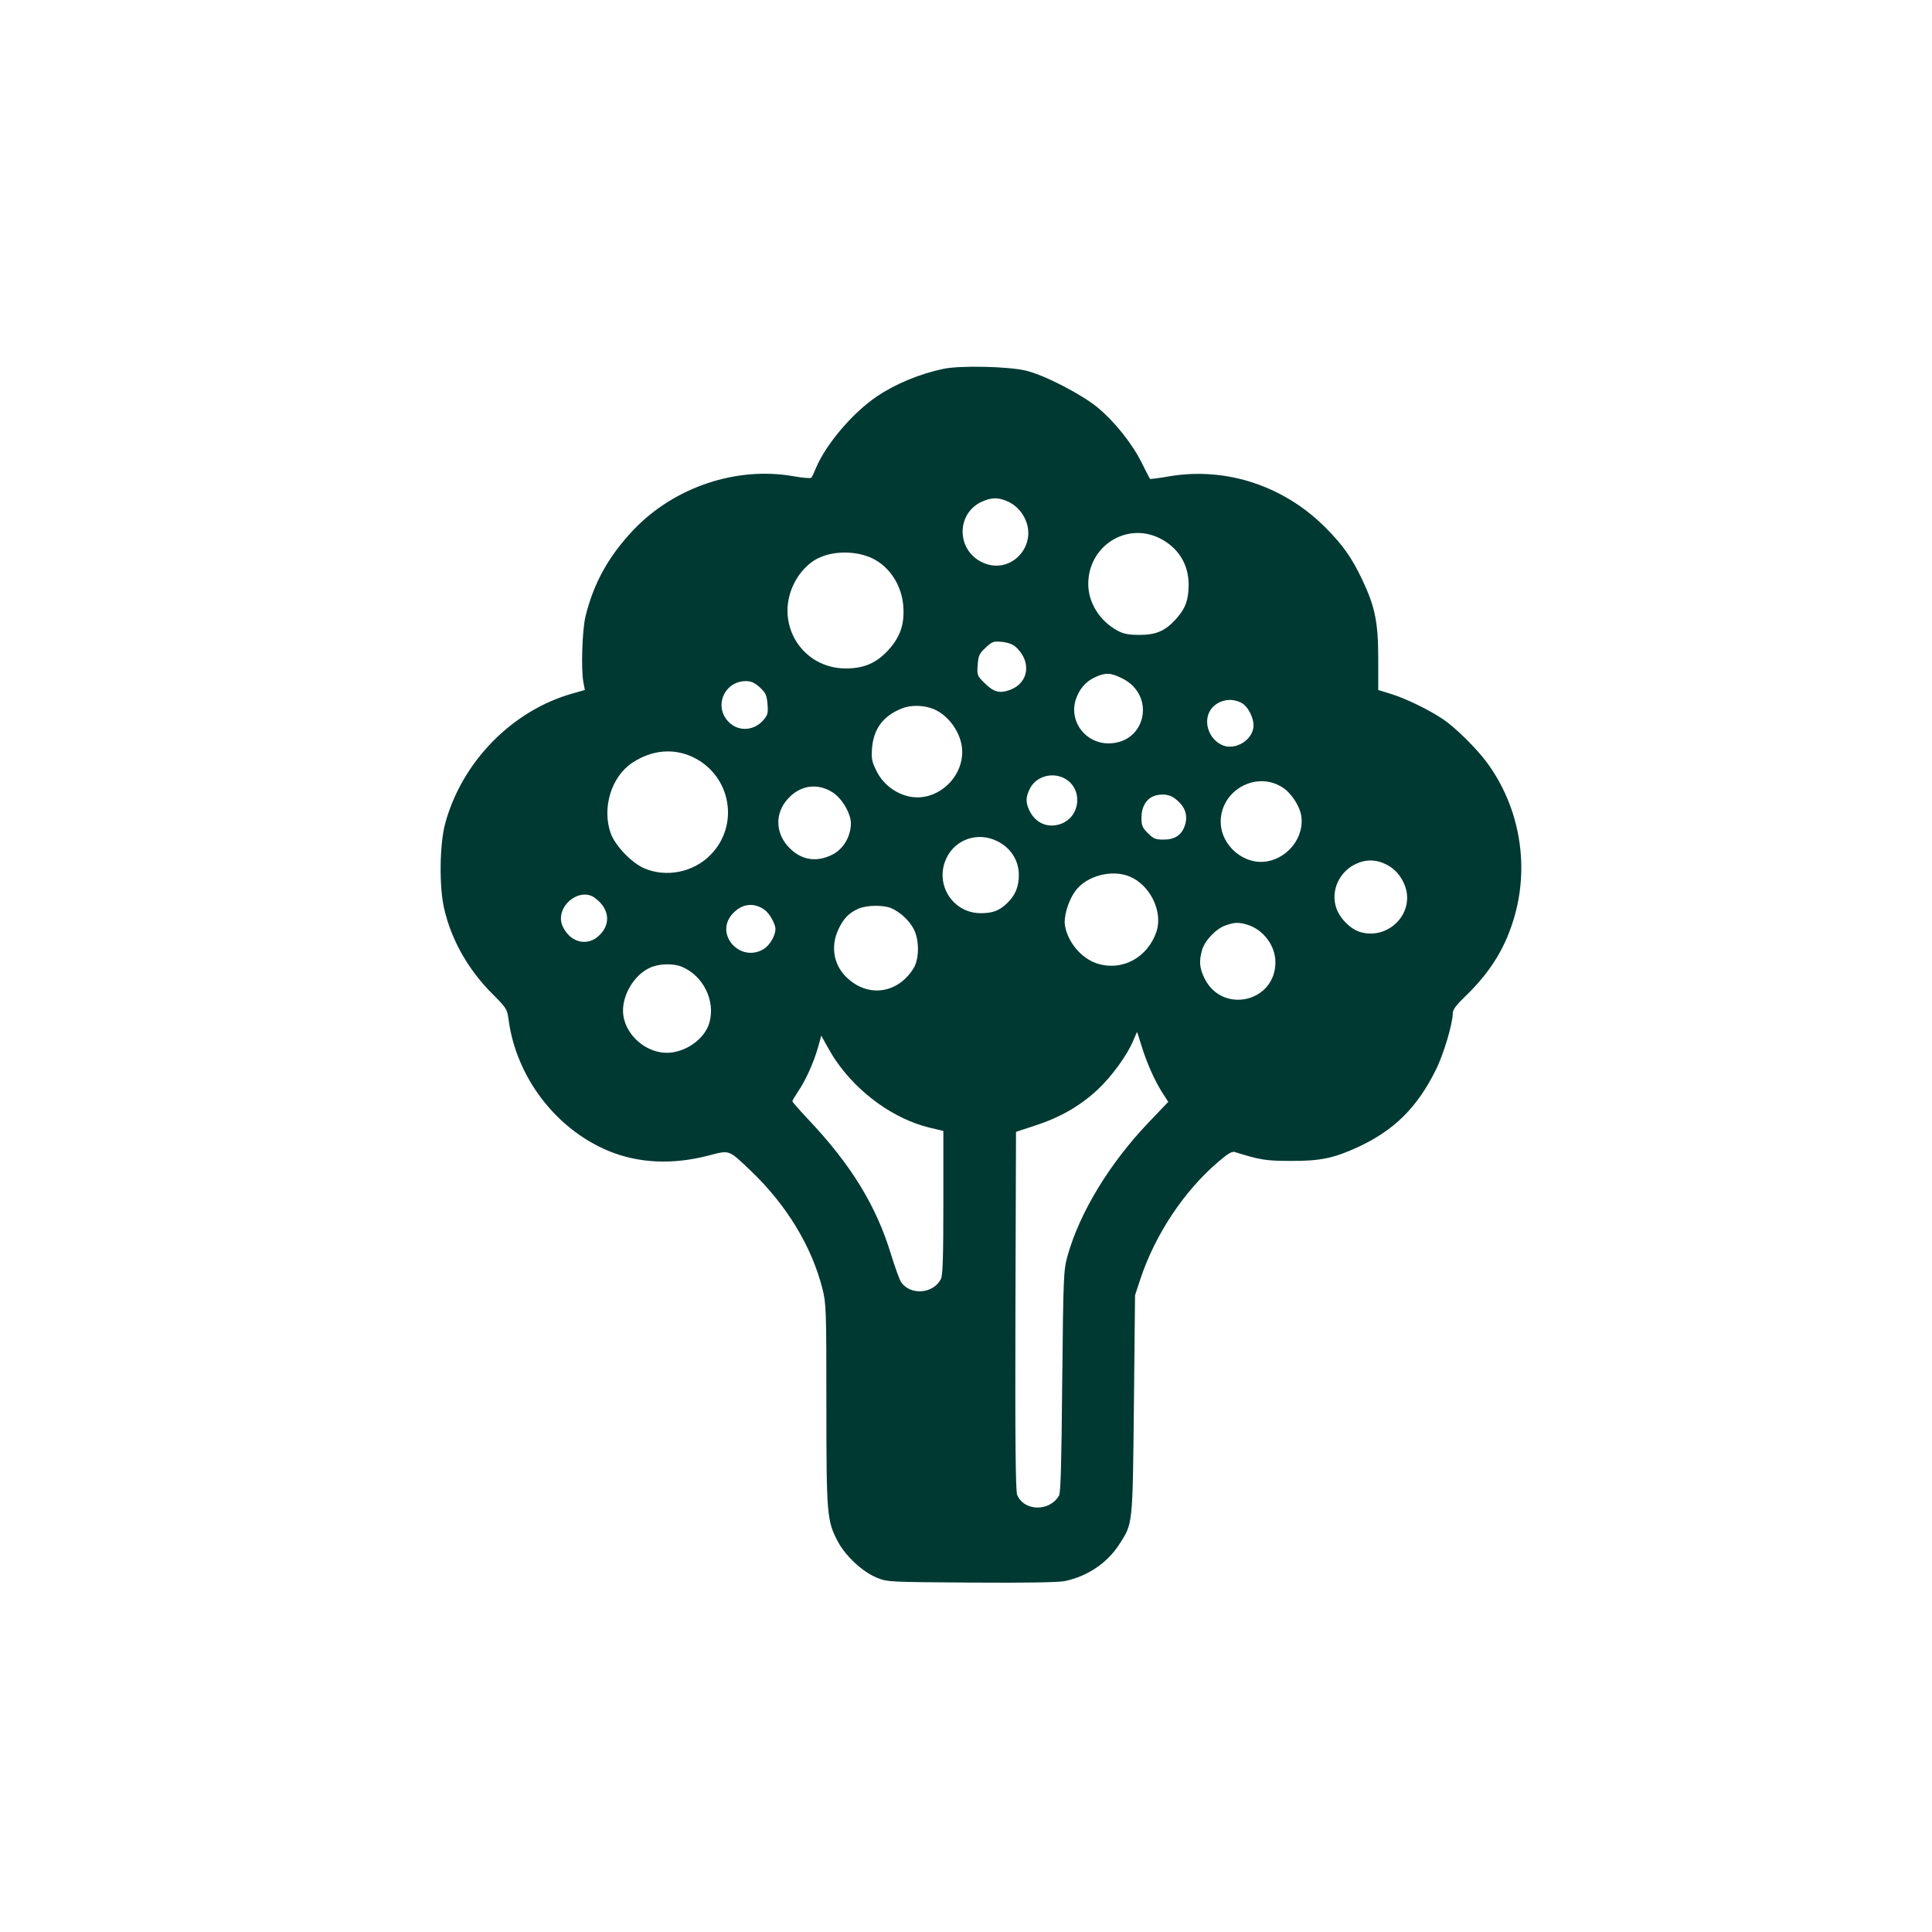 <?xml version="1.0" standalone="no"?>
<!DOCTYPE svg PUBLIC "-//W3C//DTD SVG 20010904//EN"
 "http://www.w3.org/TR/2001/REC-SVG-20010904/DTD/svg10.dtd">
<svg version="1.0" xmlns="http://www.w3.org/2000/svg"
 width="1024pt" height="1024pt" viewBox="0 0 1024 1024"
 preserveAspectRatio="xMidYMid meet">

<g transform="translate(0,1024) scale(0.1,-0.1)"
fill="#003932" stroke="none">
<path d="M5000 8285 c-124 -26 -255 -80 -352 -146 -128 -86 -270 -253 -323
-379 -10 -25 -21 -48 -25 -52 -3 -4 -46 -1 -95 8 -300 53 -630 -57 -846 -283
-133 -140 -212 -282 -256 -461 -17 -72 -24 -275 -11 -348 l8 -41 -63 -18
c-321 -89 -590 -363 -678 -692 -29 -108 -32 -334 -5 -448 38 -167 128 -326
258 -455 71 -71 76 -79 83 -130 39 -306 249 -583 530 -700 160 -66 339 -74
529 -25 116 30 105 34 228 -83 187 -179 320 -398 377 -622 20 -80 21 -107 21
-614 0 -587 3 -617 61 -727 42 -78 131 -160 206 -191 57 -23 63 -23 502 -26
287 -2 461 1 495 8 119 25 224 95 288 194 73 114 71 94 78 741 l6 580 28 85
c78 236 232 468 413 622 51 44 73 57 88 52 134 -42 165 -47 295 -47 156 -1
229 14 357 73 192 89 314 209 413 409 41 81 90 246 90 300 0 20 18 44 68 92
135 130 216 264 262 432 76 276 20 577 -150 807 -55 74 -164 182 -230 227 -72
49 -197 110 -274 134 l-71 22 0 166 c0 192 -17 276 -85 419 -55 115 -100 180
-189 270 -220 225 -529 328 -830 278 -57 -10 -104 -16 -106 -14 -1 2 -21 39
-43 84 -52 104 -142 217 -234 294 -84 69 -277 170 -378 195 -90 23 -352 29
-440 10z m348 -706 c29 -15 54 -37 73 -67 95 -150 -59 -328 -216 -252 -137 66
-137 259 -1 321 54 24 90 24 144 -2z m797 -191 c99 -49 155 -138 155 -246 0
-82 -17 -127 -67 -183 -57 -63 -105 -84 -193 -84 -58 0 -84 5 -116 22 -95 51
-156 148 -156 248 0 200 201 329 377 243z m-1520 -108 c92 -45 156 -145 163
-257 6 -94 -17 -159 -80 -229 -64 -69 -129 -97 -226 -97 -229 1 -374 231 -278
441 31 68 86 125 145 149 82 35 195 32 276 -7z m761 -471 c82 -77 67 -187 -31
-225 -57 -21 -88 -13 -138 37 -38 38 -39 41 -35 96 4 50 9 60 43 91 34 32 41
34 86 30 34 -4 58 -13 75 -29z m563 -165 c179 -90 125 -344 -74 -344 -120 0
-207 112 -175 226 17 58 53 102 105 125 54 25 82 24 144 -7z m-1922 -47 c31
-29 37 -41 41 -89 4 -50 1 -58 -24 -87 -54 -60 -143 -59 -192 4 -66 84 -7 205
101 205 28 0 46 -8 74 -33z m2552 -82 c38 -19 71 -89 64 -133 -11 -70 -99
-119 -163 -92 -76 32 -107 133 -59 194 37 46 104 60 158 31z m-1648 -27 c91
-27 169 -134 169 -233 0 -148 -144 -268 -284 -236 -74 17 -138 68 -171 136
-24 48 -27 64 -23 120 9 105 61 173 163 212 40 15 98 16 146 1z m-1256 -262
c200 -98 246 -359 91 -517 -91 -93 -237 -122 -354 -70 -67 30 -154 122 -176
187 -46 134 5 298 115 371 104 69 221 79 324 29z m1966 -111 c99 -52 89 -200
-16 -241 -69 -26 -136 2 -169 70 -20 43 -20 69 1 113 31 66 116 93 184 58z
m1156 -48 c46 -29 91 -97 100 -151 17 -108 -65 -220 -179 -241 -123 -23 -248
83 -248 210 0 166 188 271 327 182z m-2385 -26 c51 -32 98 -113 98 -165 -1
-70 -39 -134 -95 -164 -85 -44 -165 -32 -230 33 -75 75 -80 182 -11 259 65 74
157 88 238 37z m1808 -28 c59 -41 79 -90 60 -148 -17 -51 -53 -75 -112 -75
-43 0 -54 4 -84 34 -30 30 -34 41 -34 84 0 53 24 96 64 112 35 14 80 11 106
-7z m-935 -231 c72 -35 115 -102 115 -180 0 -62 -19 -108 -62 -149 -42 -40
-76 -53 -140 -53 -151 0 -248 158 -180 295 48 98 166 137 267 87z m2061 -123
c47 -22 84 -66 102 -118 49 -142 -87 -282 -235 -242 -56 15 -117 78 -133 137
-25 87 19 182 102 223 54 27 110 27 164 0z m-1358 -65 c108 -45 176 -185 142
-290 -46 -140 -184 -214 -317 -170 -81 27 -152 110 -168 198 -9 47 16 132 54
185 59 81 194 117 289 77z m-2838 -111 c83 -58 91 -147 18 -208 -46 -39 -110
-35 -153 8 -20 20 -36 48 -40 70 -18 95 100 182 175 130z m901 -64 c27 -19 59
-75 59 -103 0 -35 -30 -86 -62 -106 -124 -75 -262 77 -167 185 49 55 112 64
170 24z m672 8 c48 -21 95 -64 120 -111 30 -58 30 -158 -1 -208 -80 -130 -231
-156 -343 -59 -79 67 -100 170 -55 266 27 57 56 87 106 109 44 19 130 20 173
3z m1888 -88 c85 -26 149 -111 149 -199 0 -211 -280 -276 -375 -87 -27 55 -31
91 -14 151 14 50 73 113 124 131 50 17 68 18 116 4z m-2997 -223 c113 -47 179
-180 146 -296 -24 -87 -128 -160 -226 -160 -109 0 -214 90 -230 197 -14 95 51
213 141 254 48 22 123 24 169 5z m2436 -418 c27 -89 70 -186 111 -250 l31 -48
-104 -109 c-209 -219 -366 -479 -430 -708 -21 -75 -22 -103 -28 -663 -4 -440
-8 -590 -17 -607 -50 -86 -185 -84 -222 4 -8 21 -11 282 -9 976 l3 948 103 34
c132 43 236 103 329 189 75 70 158 184 190 262 10 24 19 44 20 44 0 0 11 -33
23 -72z m-1620 -79 c121 -176 311 -311 498 -356 l72 -17 0 -380 c0 -283 -3
-387 -13 -405 -41 -80 -164 -88 -212 -15 -8 13 -31 77 -51 141 -78 260 -213
481 -443 723 -44 47 -81 89 -81 93 0 5 14 28 30 52 39 56 84 156 106 235 l17
61 27 -49 c15 -27 37 -65 50 -83z"/>
</g>
</svg>
